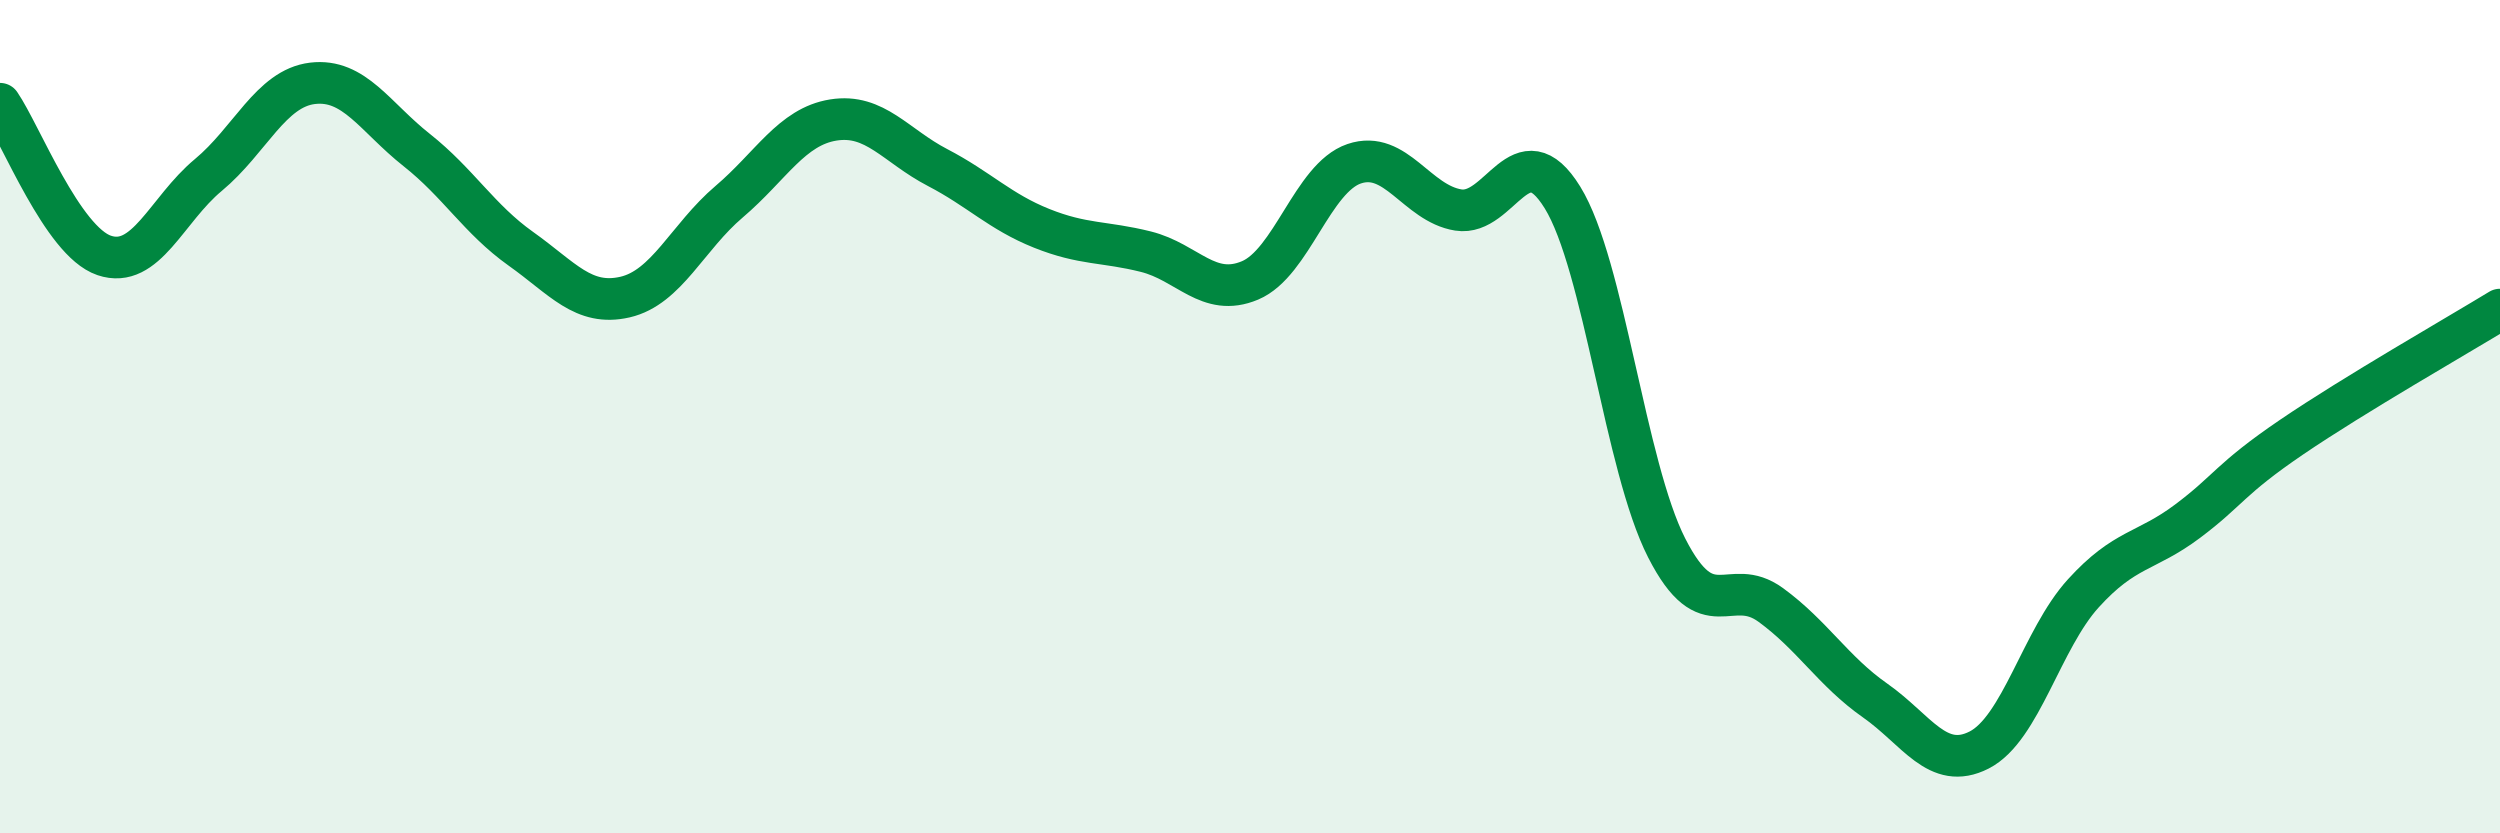 
    <svg width="60" height="20" viewBox="0 0 60 20" xmlns="http://www.w3.org/2000/svg">
      <path
        d="M 0,2.49 C 0.5,3.22 1.5,5.79 2.5,6.13 C 3.5,6.47 4,5.03 5,4.2 C 6,3.37 6.5,2.12 7.5,2 C 8.5,1.88 9,2.81 10,3.6 C 11,4.39 11.5,5.26 12.5,5.97 C 13.5,6.68 14,7.36 15,7.13 C 16,6.9 16.5,5.69 17.5,4.84 C 18.5,3.99 19,3.04 20,2.88 C 21,2.72 21.5,3.5 22.5,4.02 C 23.5,4.54 24,5.08 25,5.48 C 26,5.88 26.5,5.79 27.5,6.04 C 28.5,6.29 29,7.15 30,6.73 C 31,6.31 31.5,4.27 32.5,3.93 C 33.5,3.59 34,4.88 35,5.04 C 36,5.2 36.5,3.12 37.5,4.74 C 38.5,6.36 39,11.19 40,13.15 C 41,15.11 41.5,13.79 42.5,14.52 C 43.5,15.25 44,16.11 45,16.81 C 46,17.51 46.5,18.51 47.5,18 C 48.5,17.49 49,15.34 50,14.24 C 51,13.14 51.5,13.26 52.5,12.51 C 53.5,11.76 53.5,11.51 55,10.49 C 56.5,9.47 59,8.04 60,7.43L60 20L0 20Z"
        fill="#008740"
        opacity="0.1"
        stroke-linecap="round"
        stroke-linejoin="round"
      />
      <path
        d="M 0,2.49 C 0.5,3.22 1.5,5.79 2.5,6.13 C 3.5,6.47 4,5.03 5,4.2 C 6,3.37 6.5,2.12 7.5,2 C 8.5,1.88 9,2.81 10,3.6 C 11,4.39 11.5,5.26 12.5,5.97 C 13.5,6.68 14,7.36 15,7.13 C 16,6.9 16.5,5.69 17.5,4.84 C 18.5,3.99 19,3.04 20,2.88 C 21,2.72 21.5,3.5 22.5,4.02 C 23.5,4.54 24,5.08 25,5.48 C 26,5.88 26.5,5.79 27.5,6.04 C 28.5,6.29 29,7.15 30,6.73 C 31,6.31 31.5,4.27 32.5,3.93 C 33.5,3.59 34,4.88 35,5.04 C 36,5.2 36.5,3.12 37.5,4.74 C 38.5,6.36 39,11.19 40,13.15 C 41,15.11 41.5,13.79 42.5,14.52 C 43.5,15.25 44,16.11 45,16.81 C 46,17.51 46.5,18.51 47.5,18 C 48.5,17.49 49,15.34 50,14.24 C 51,13.14 51.5,13.26 52.5,12.51 C 53.5,11.76 53.5,11.51 55,10.49 C 56.5,9.47 59,8.04 60,7.43"
        stroke="#008740"
        stroke-width="1"
        fill="none"
        stroke-linecap="round"
        stroke-linejoin="round"
      />
    </svg>
  